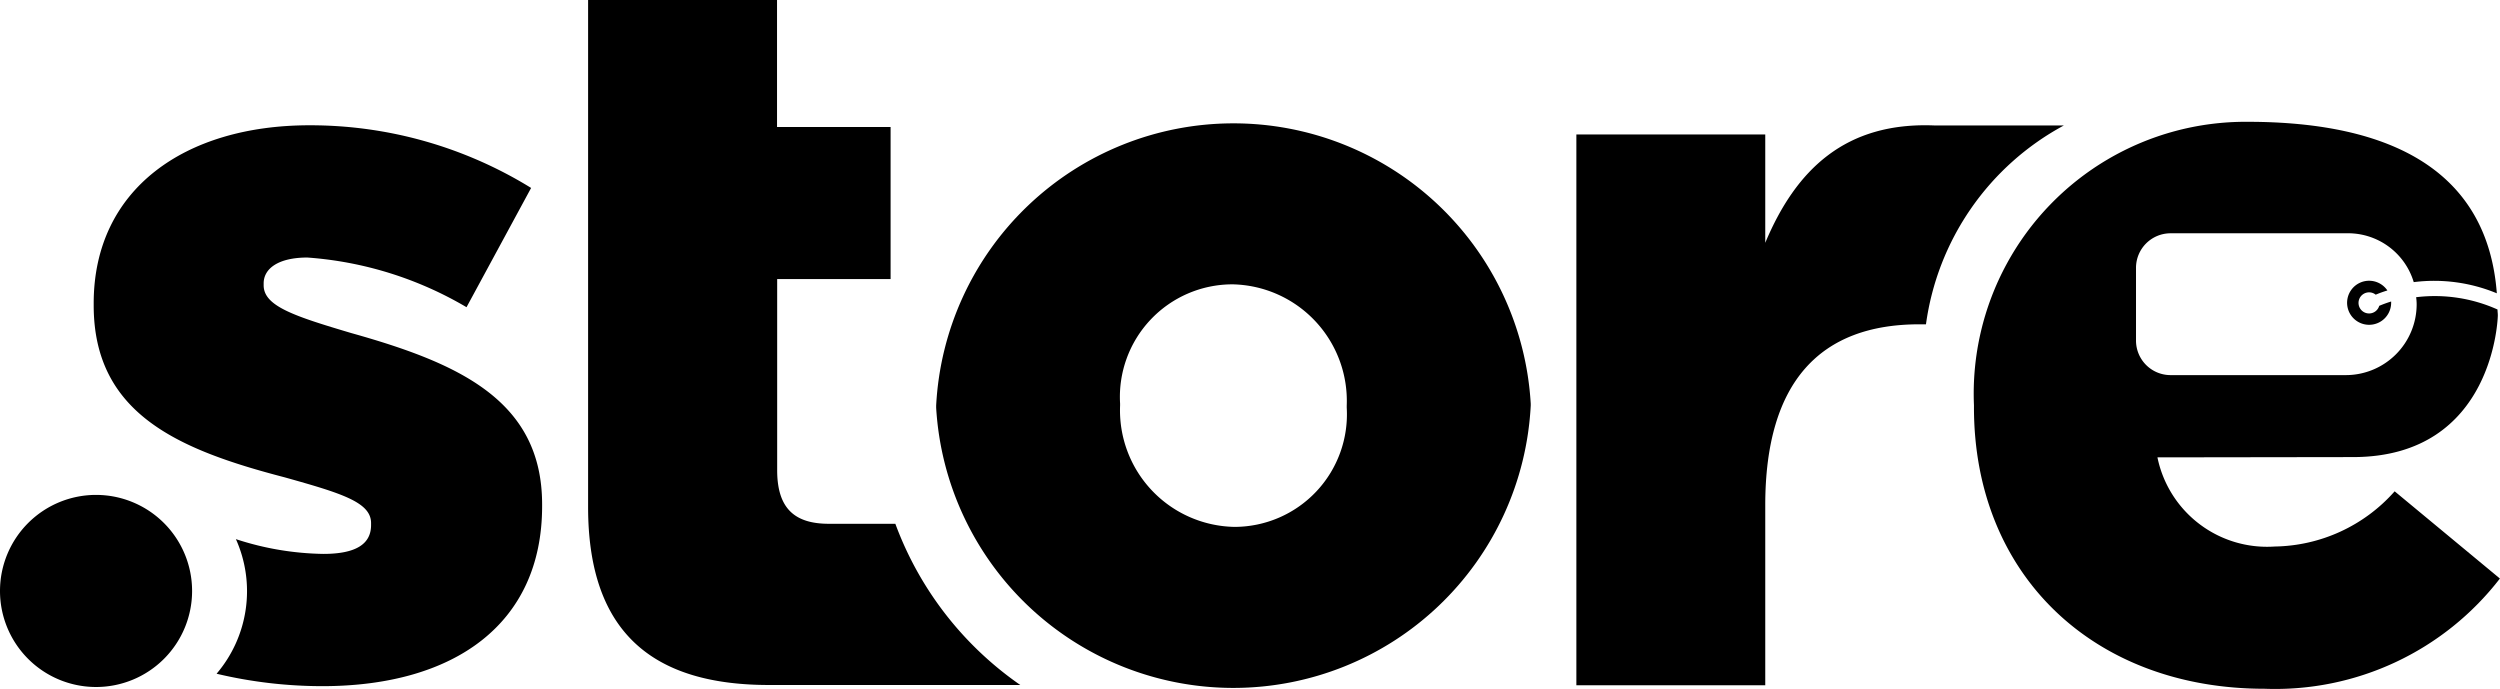 <svg id="Group_67" data-name="Group 67" xmlns="http://www.w3.org/2000/svg" width="71.059" height="19.579" viewBox="0 0 71.059 19.579">
  <path id="Path_1264" data-name="Path 1264" d="M8.114,42.424a2.73,2.73,0,1,1-2.729-2.73A2.731,2.731,0,0,1,8.114,42.424Z" transform="translate(-2.654 -25.627)"/>
  <g id="Group_64" data-name="Group 64" transform="translate(16.716 0)">
    <path id="Path_1265" data-name="Path 1265" d="M42.767,20.351c0,3.645,1.922,5.057,5.144,5.057h7.141A9.628,9.628,0,0,1,51.5,20.826l-1.89,0c-.989,0-1.469-.452-1.469-1.526V13.871h3.224V9.548H48.137V5.938h-5.37Z" transform="translate(-42.767 -5.938)"/>
  </g>
  <g id="Group_65" data-name="Group 65" transform="translate(26.609 3.532)">
    <path id="Path_1266" data-name="Path 1266" d="M66.507,22.469v-.058a8.463,8.463,0,0,1,16.9-.056v.056a8.463,8.463,0,0,1-16.9.058Zm11.67,0v-.058a3.314,3.314,0,0,0-3.249-3.447,3.2,3.2,0,0,0-3.193,3.39v.056a3.314,3.314,0,0,0,3.25,3.448A3.2,3.2,0,0,0,78.177,22.469Z" transform="translate(-66.507 -14.414)"/>
  </g>
  <g id="Group_66" data-name="Group 66" transform="translate(2.661 3.56)">
    <path id="Path_1267" data-name="Path 1267" d="M16.36,20.387c-1.611-.479-2.487-.763-2.487-1.356v-.055c0-.425.423-.735,1.243-.735a10.351,10.351,0,0,1,4.523,1.412l1.836-3.39a11.949,11.949,0,0,0-6.3-1.781c-3.532,0-6.133,1.809-6.133,5.06V19.6c0,3.079,2.4,4.1,5.426,4.888,1.61.452,2.458.706,2.458,1.3v.058c0,.535-.423.819-1.357.819a8.334,8.334,0,0,1-2.485-.42,3.616,3.616,0,0,1-.549,3.826,13.027,13.027,0,0,0,3.007.353c3.73,0,6.246-1.752,6.246-5.114v-.058C21.786,22.282,19.383,21.236,16.36,20.387Z" transform="translate(-9.04 -14.481)"/>
  </g>
  <path id="Path_1268" data-name="Path 1268" d="M119.924,20.14c-2.8,0-4.38,1.612-4.38,5.144V30.4h-5.369V14.744h5.369v3.08c.875-2.091,2.289-3.447,4.832-3.335h3.654a7.588,7.588,0,0,0-3.918,5.651Z" transform="translate(-65.369 -10.922)"/>
  <path id="Path_1269" data-name="Path 1269" d="M145.847,26.315a3.18,3.18,0,0,1-3.332-2.534l5.557-.008c4.037,0,4.118-4.023,4.118-4.023,0-.07-.008-.1-.009-.172a4.357,4.357,0,0,0-2.313-.349,1.383,1.383,0,0,1,.015.2,2.014,2.014,0,0,1-2.011,2.014h-4.987a.982.982,0,0,1-.979-.979V18.391a.982.982,0,0,1,.979-.979h4.987v0A1.95,1.95,0,0,1,149.8,18.8a4.647,4.647,0,0,1,2.362.318c-.261-3.445-2.95-4.875-7.087-4.875A7.729,7.729,0,0,0,137.3,22.3v.058c0,4.784,3.417,8,8.258,8a8.071,8.071,0,0,0,6.691-3.133l-2.991-2.479A4.643,4.643,0,0,1,145.847,26.315Z" transform="translate(-81.193 -10.781)"/>
  <path id="Path_1270" data-name="Path 1270" d="M163.663,25.8a.3.3,0,1,1-.1-.317c.09-.038.2-.08.332-.12a.626.626,0,1,0,.107.35.254.254,0,0,0,0-.036A3.483,3.483,0,0,0,163.663,25.8Z" transform="translate(-96.037 -17.107)"/>
</svg>
